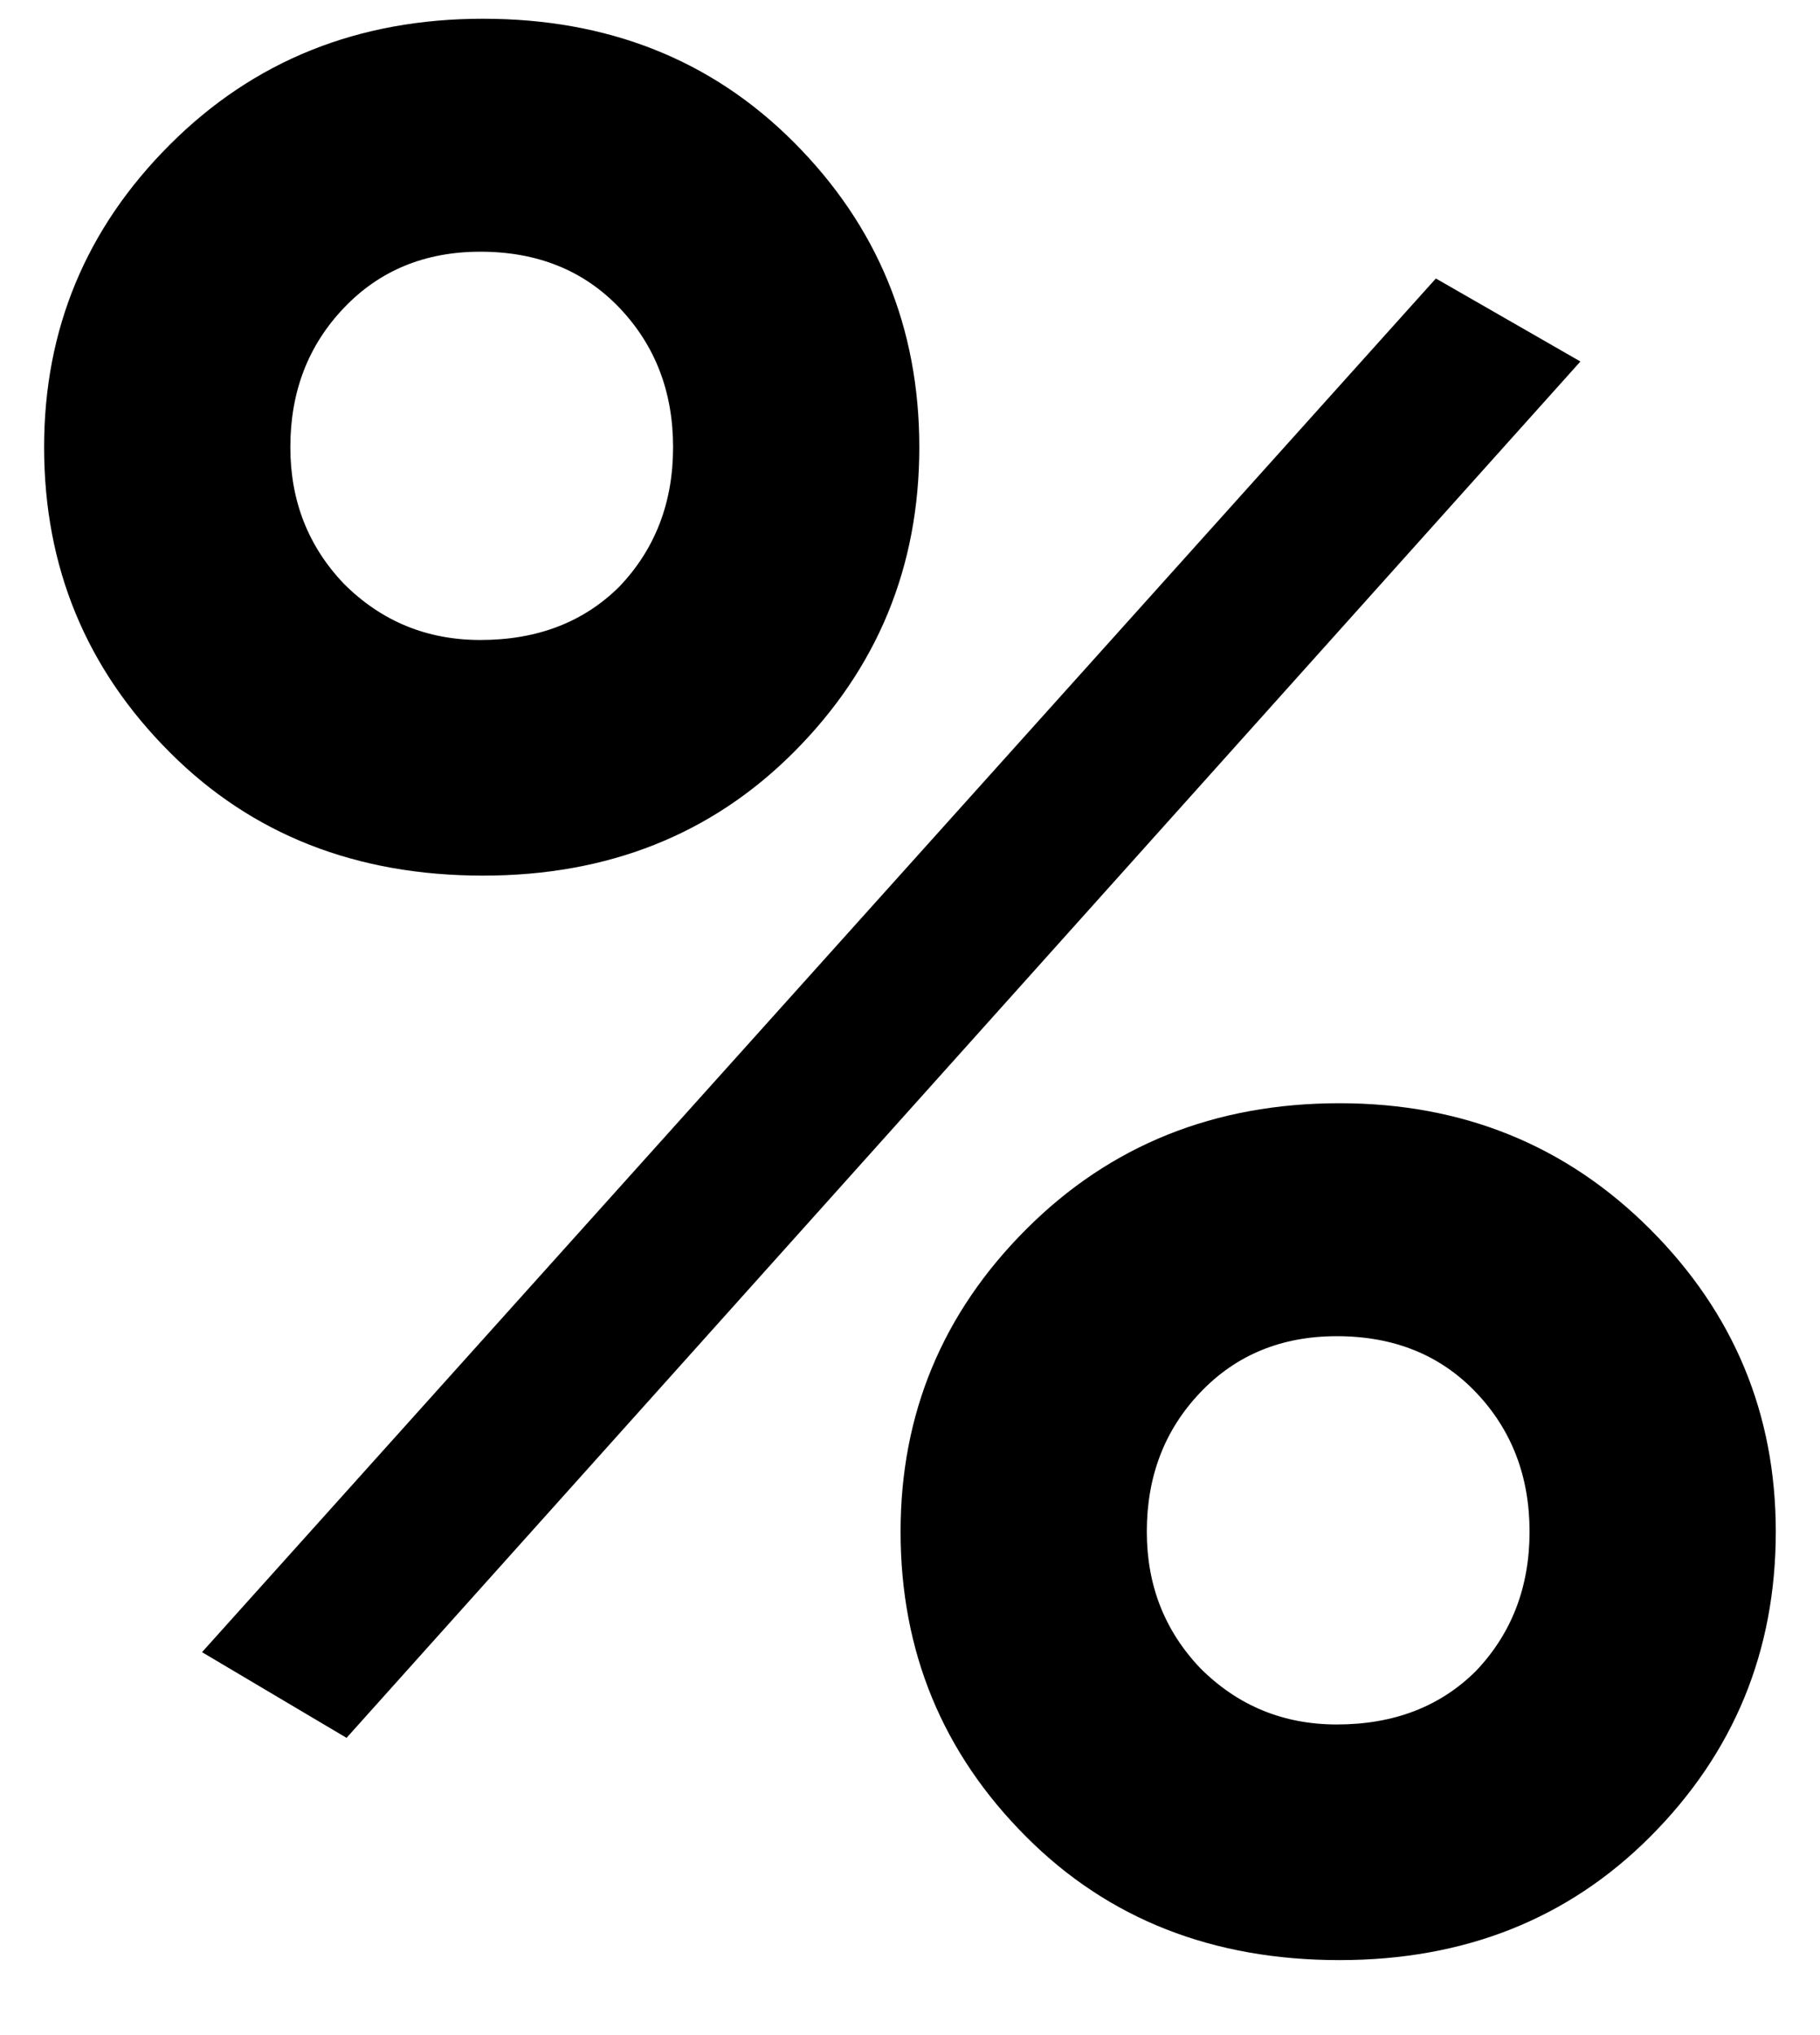 <?xml version="1.0" encoding="UTF-8"?> <svg xmlns="http://www.w3.org/2000/svg" width="17" height="19" viewBox="0 0 17 19" fill="none"><path d="M7.412 1.325C8.195 2.108 8.587 3.058 8.587 4.175C8.587 5.292 8.195 6.242 7.412 7.025C6.645 7.792 5.678 8.175 4.512 8.175C3.328 8.175 2.353 7.792 1.587 7.025C0.803 6.242 0.412 5.292 0.412 4.175C0.412 3.075 0.803 2.133 1.587 1.35C2.37 0.567 3.345 0.175 4.512 0.175C5.678 0.175 6.645 0.558 7.412 1.325ZM4.487 5.975C5.02 5.975 5.453 5.808 5.787 5.475C6.12 5.125 6.287 4.692 6.287 4.175C6.287 3.658 6.12 3.225 5.787 2.875C5.453 2.525 5.02 2.35 4.487 2.35C3.97 2.35 3.545 2.525 3.212 2.875C2.878 3.225 2.712 3.658 2.712 4.175C2.712 4.675 2.878 5.1 3.212 5.45C3.562 5.8 3.987 5.975 4.487 5.975ZM3.237 16.225L1.887 15.425L13.412 2.6L14.762 3.375L3.237 16.225ZM12.512 18.3C11.328 18.3 10.353 17.917 9.587 17.15C8.803 16.367 8.412 15.417 8.412 14.3C8.412 13.2 8.803 12.258 9.587 11.475C10.37 10.692 11.345 10.3 12.512 10.3C13.662 10.3 14.628 10.692 15.412 11.475C16.195 12.258 16.587 13.2 16.587 14.3C16.587 15.417 16.195 16.367 15.412 17.15C14.645 17.917 13.678 18.3 12.512 18.3ZM12.487 16.1C13.02 16.1 13.453 15.933 13.787 15.6C14.12 15.25 14.287 14.817 14.287 14.3C14.287 13.783 14.12 13.35 13.787 13C13.453 12.65 13.02 12.475 12.487 12.475C11.97 12.475 11.545 12.65 11.212 13C10.878 13.35 10.712 13.783 10.712 14.3C10.712 14.8 10.878 15.225 11.212 15.575C11.562 15.925 11.987 16.1 12.487 16.1Z" fill="black"></path></svg> 